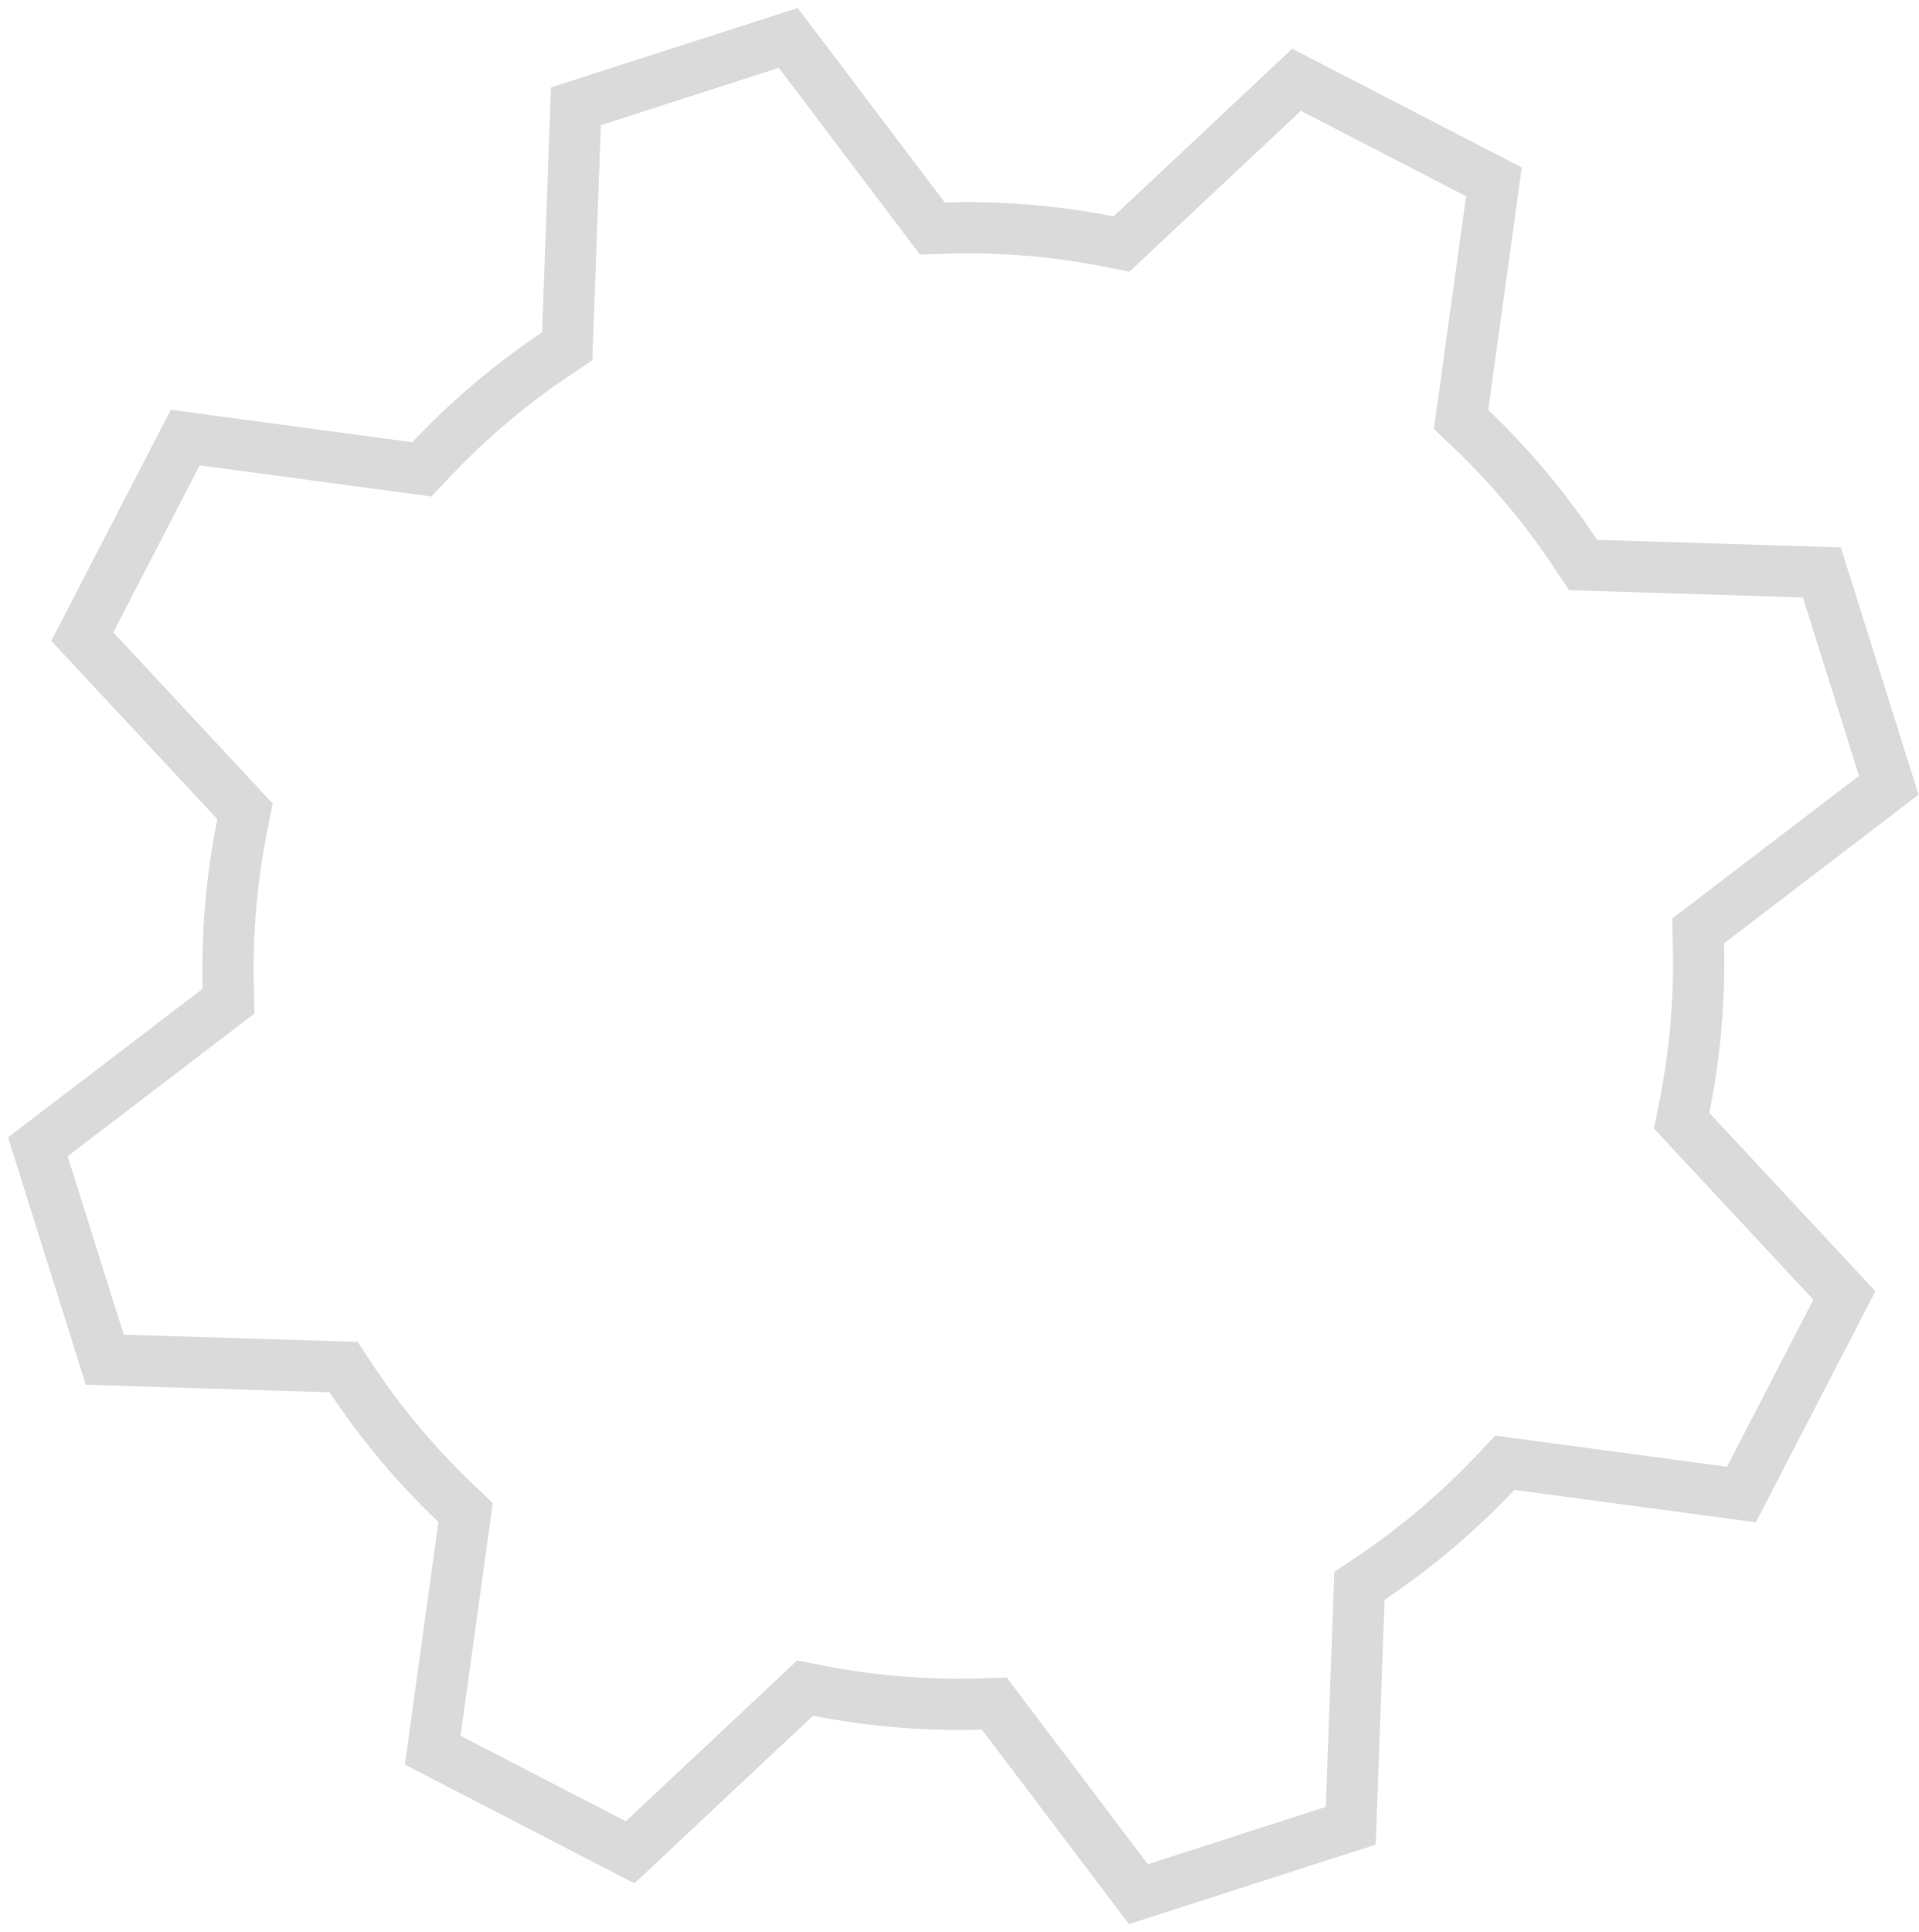 <svg width="150" height="151" viewBox="0 0 150 151" fill="none" xmlns="http://www.w3.org/2000/svg">
<path d="M131.649 86.6L131.447 87.606L132.146 88.357L144.166 101.263L136.12 116.824L118.641 114.476L117.623 114.339L116.919 115.086C113.939 118.246 110.639 121.024 107.107 123.395L106.26 123.964L106.223 124.984L105.585 142.712L88.981 148.062L78.345 133.988L77.721 133.163L76.688 133.195C72.452 133.325 68.174 132.988 63.939 132.152L62.932 131.953L62.183 132.656L49.255 144.791L33.824 136.812L36.253 119.248L36.394 118.231L35.65 117.524C32.524 114.553 29.771 111.255 27.429 107.724L26.858 106.862L25.824 106.83L8.191 106.286L2.959 89.644L17.056 78.876L17.867 78.257L17.841 77.236C17.734 72.982 18.088 68.682 18.949 64.429L19.153 63.422L18.453 62.669L6.432 49.764L14.479 34.203L31.958 36.551L32.977 36.688L33.681 35.939C36.654 32.778 39.958 30.004 43.491 27.632L44.339 27.063L44.375 26.043L45.016 8.31L61.618 2.965L72.254 17.039L72.879 17.865L73.914 17.832C78.148 17.696 82.428 18.041 86.66 18.875L87.667 19.073L88.416 18.371L101.344 6.236L116.774 14.215L114.345 31.779L114.205 32.796L114.949 33.503C118.075 36.473 120.828 39.772 123.17 43.303L123.741 44.164L124.774 44.197L142.405 44.745L147.64 61.383L133.543 72.151L132.732 72.77L132.758 73.79C132.864 78.043 132.505 82.341 131.649 86.6Z" stroke="#DADADA" stroke-width="4"/>
</svg>
